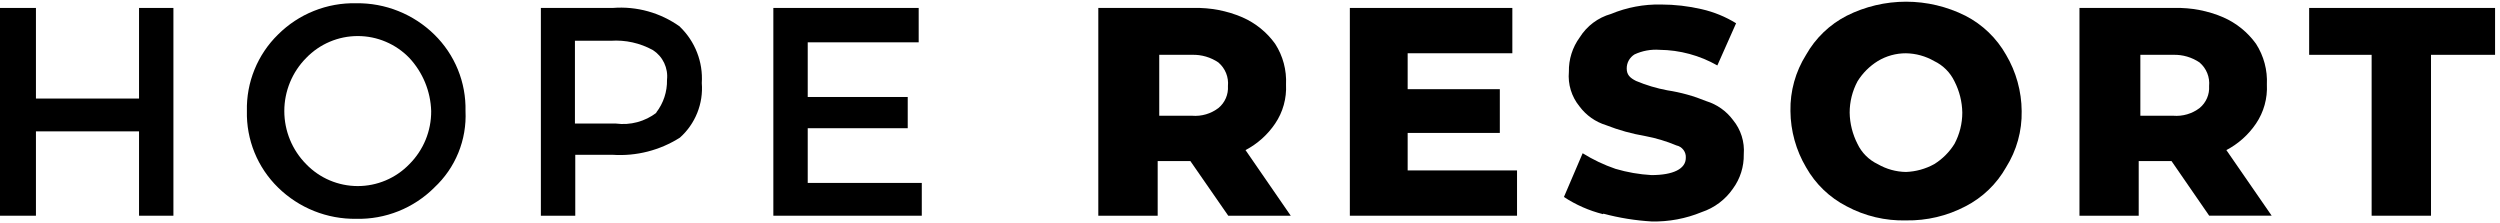 <svg width="112" height="10" viewBox="0 0 112 10" fill="none" xmlns="http://www.w3.org/2000/svg">
<path d="M6.229 0.356V4.415H1.61V0.356H0V9.664H1.61V5.885H6.229V9.664H7.769V0.356H6.229Z" fill="black"/>
<path d="M18.338 2.595C18.038 2.285 17.679 2.038 17.282 1.87C16.885 1.701 16.459 1.615 16.028 1.615C15.597 1.615 15.17 1.701 14.773 1.87C14.376 2.038 14.017 2.285 13.718 2.595C13.09 3.228 12.737 4.084 12.737 4.975C12.737 5.867 13.09 6.723 13.718 7.356C14.017 7.666 14.376 7.913 14.773 8.081C15.17 8.249 15.597 8.336 16.028 8.336C16.459 8.336 16.885 8.249 17.282 8.081C17.679 7.913 18.038 7.666 18.338 7.356C18.651 7.044 18.898 6.673 19.067 6.265C19.235 5.856 19.32 5.418 19.317 4.976C19.291 4.09 18.942 3.243 18.338 2.595ZM19.457 8.404C18.998 8.861 18.452 9.221 17.851 9.461C17.25 9.702 16.606 9.818 15.959 9.803C15.312 9.812 14.67 9.693 14.069 9.453C13.469 9.213 12.922 8.856 12.46 8.404C12.004 7.959 11.644 7.425 11.403 6.835C11.163 6.245 11.046 5.612 11.061 4.974C11.046 4.338 11.162 3.704 11.403 3.114C11.643 2.524 12.002 1.99 12.458 1.545C12.917 1.088 13.463 0.728 14.065 0.488C14.666 0.247 15.309 0.131 15.957 0.146C16.603 0.136 17.245 0.255 17.846 0.496C18.446 0.736 18.993 1.092 19.455 1.545C19.911 1.99 20.271 2.524 20.512 3.114C20.753 3.704 20.869 4.337 20.855 4.974C20.885 5.614 20.776 6.252 20.534 6.844C20.293 7.436 19.924 7.969 19.455 8.404" fill="black"/>
<path d="M29.396 5.045C29.723 4.626 29.894 4.106 29.882 3.575C29.911 3.317 29.867 3.056 29.756 2.821C29.645 2.586 29.471 2.387 29.253 2.246C28.676 1.927 28.02 1.782 27.363 1.826H25.757V5.535H27.591C28.238 5.621 28.893 5.446 29.411 5.049L29.396 5.045ZM30.461 1.2C30.797 1.524 31.059 1.917 31.228 2.352C31.398 2.787 31.47 3.254 31.44 3.72C31.477 4.175 31.407 4.633 31.237 5.057C31.067 5.481 30.802 5.861 30.461 6.165C29.564 6.735 28.509 7.005 27.448 6.935H25.772V9.664H24.231V0.356H27.451C28.523 0.27 29.59 0.568 30.463 1.195" fill="black"/>
<path d="M41.157 0.356V1.896H36.186V4.345H40.666V5.744H36.186V8.195H41.296V9.664H34.646V0.356H41.157Z" fill="black"/>
<path d="M54.594 2.805C54.244 2.565 53.827 2.443 53.403 2.456H51.934V5.185H53.403C53.829 5.22 54.253 5.096 54.592 4.835C54.734 4.717 54.846 4.566 54.919 4.396C54.992 4.226 55.024 4.041 55.012 3.856C55.031 3.66 55.003 3.463 54.93 3.28C54.857 3.097 54.741 2.935 54.592 2.806L54.594 2.805ZM53.329 7.216H51.864V9.666H49.204V0.356H53.488C54.233 0.339 54.973 0.482 55.658 0.775C56.246 1.032 56.754 1.443 57.128 1.965C57.476 2.506 57.646 3.142 57.614 3.785C57.646 4.405 57.476 5.019 57.128 5.534C56.791 6.035 56.334 6.444 55.799 6.724L57.827 9.666H55.027L53.329 7.216Z" fill="black"/>
<path d="M67.963 7.635V9.664H60.473V0.356H67.753V2.386H63.063V3.995H67.192V5.955H63.063V7.635H67.963Z" fill="black"/>
<path d="M71.813 9.594C71.191 9.437 70.6 9.177 70.064 8.825L70.903 6.865C71.365 7.153 71.859 7.388 72.374 7.564C72.898 7.719 73.438 7.813 73.984 7.844C74.963 7.844 75.524 7.564 75.524 7.074C75.534 6.946 75.497 6.819 75.419 6.716C75.342 6.613 75.23 6.541 75.104 6.515C74.654 6.326 74.185 6.185 73.705 6.095C73.107 5.993 72.521 5.831 71.956 5.609C71.479 5.463 71.061 5.169 70.763 4.769C70.406 4.334 70.235 3.775 70.286 3.215C70.275 2.662 70.446 2.12 70.772 1.674C71.092 1.163 71.591 0.789 72.172 0.625C72.882 0.33 73.647 0.186 74.416 0.202C75.029 0.203 75.64 0.273 76.237 0.412C76.781 0.536 77.302 0.749 77.777 1.042L76.937 2.932C76.147 2.482 75.256 2.241 74.347 2.232C73.963 2.204 73.577 2.274 73.227 2.437C73.12 2.503 73.031 2.596 72.969 2.706C72.908 2.816 72.876 2.941 72.877 3.067C72.877 3.347 73.017 3.487 73.297 3.627C73.747 3.816 74.216 3.956 74.696 4.046C75.297 4.138 75.884 4.301 76.445 4.532C76.921 4.679 77.338 4.973 77.635 5.372C77.991 5.803 78.165 6.355 78.121 6.912C78.132 7.465 77.962 8.006 77.635 8.452C77.295 8.945 76.804 9.313 76.236 9.502C75.528 9.795 74.766 9.937 74.001 9.922C73.267 9.879 72.54 9.762 71.831 9.572" fill="black"/>
<path d="M86.651 7.354C87.021 7.126 87.332 6.814 87.561 6.445C87.791 6.014 87.911 5.534 87.911 5.045C87.903 4.558 87.783 4.08 87.561 3.646C87.371 3.247 87.05 2.926 86.651 2.736C86.267 2.515 85.832 2.394 85.388 2.387C84.943 2.385 84.505 2.506 84.125 2.736C83.755 2.965 83.444 3.276 83.215 3.646C82.985 4.077 82.865 4.557 82.865 5.045C82.873 5.532 82.993 6.011 83.215 6.445C83.404 6.844 83.726 7.165 84.125 7.354C84.509 7.576 84.944 7.697 85.388 7.704C85.831 7.687 86.263 7.568 86.651 7.354ZM82.732 9.244C81.967 8.852 81.334 8.244 80.912 7.495C80.461 6.732 80.219 5.862 80.212 4.975C80.195 4.085 80.438 3.209 80.912 2.456C81.334 1.707 81.967 1.099 82.732 0.706C83.557 0.292 84.468 0.076 85.392 0.076C86.315 0.076 87.226 0.292 88.052 0.706C88.817 1.099 89.449 1.707 89.872 2.456C90.323 3.219 90.564 4.089 90.571 4.975C90.589 5.866 90.346 6.741 89.872 7.495C89.449 8.244 88.817 8.852 88.052 9.244C87.232 9.674 86.317 9.89 85.392 9.874C84.466 9.898 83.549 9.681 82.732 9.244Z" fill="black"/>
<path d="M98.55 2.805C98.2 2.565 97.782 2.443 97.358 2.456H95.888V5.185H97.358C97.784 5.22 98.209 5.096 98.548 4.835C98.69 4.717 98.802 4.566 98.875 4.396C98.948 4.226 98.98 4.041 98.968 3.856C98.987 3.66 98.959 3.463 98.886 3.28C98.813 3.097 98.697 2.935 98.548 2.806L98.55 2.805ZM97.284 7.216H95.814V9.666H93.16V0.356H97.43C98.175 0.339 98.915 0.482 99.6 0.775C100.188 1.032 100.696 1.443 101.071 1.965C101.418 2.506 101.588 3.142 101.556 3.785C101.589 4.405 101.418 5.019 101.071 5.534C100.733 6.035 100.276 6.444 99.741 6.724L101.771 9.663H98.972L97.284 7.216Z" fill="black"/>
<path d="M103.45 0.356V2.456H106.249V9.664H108.909V2.456H111.779V0.356H103.45Z" fill="black"/>
</svg>
